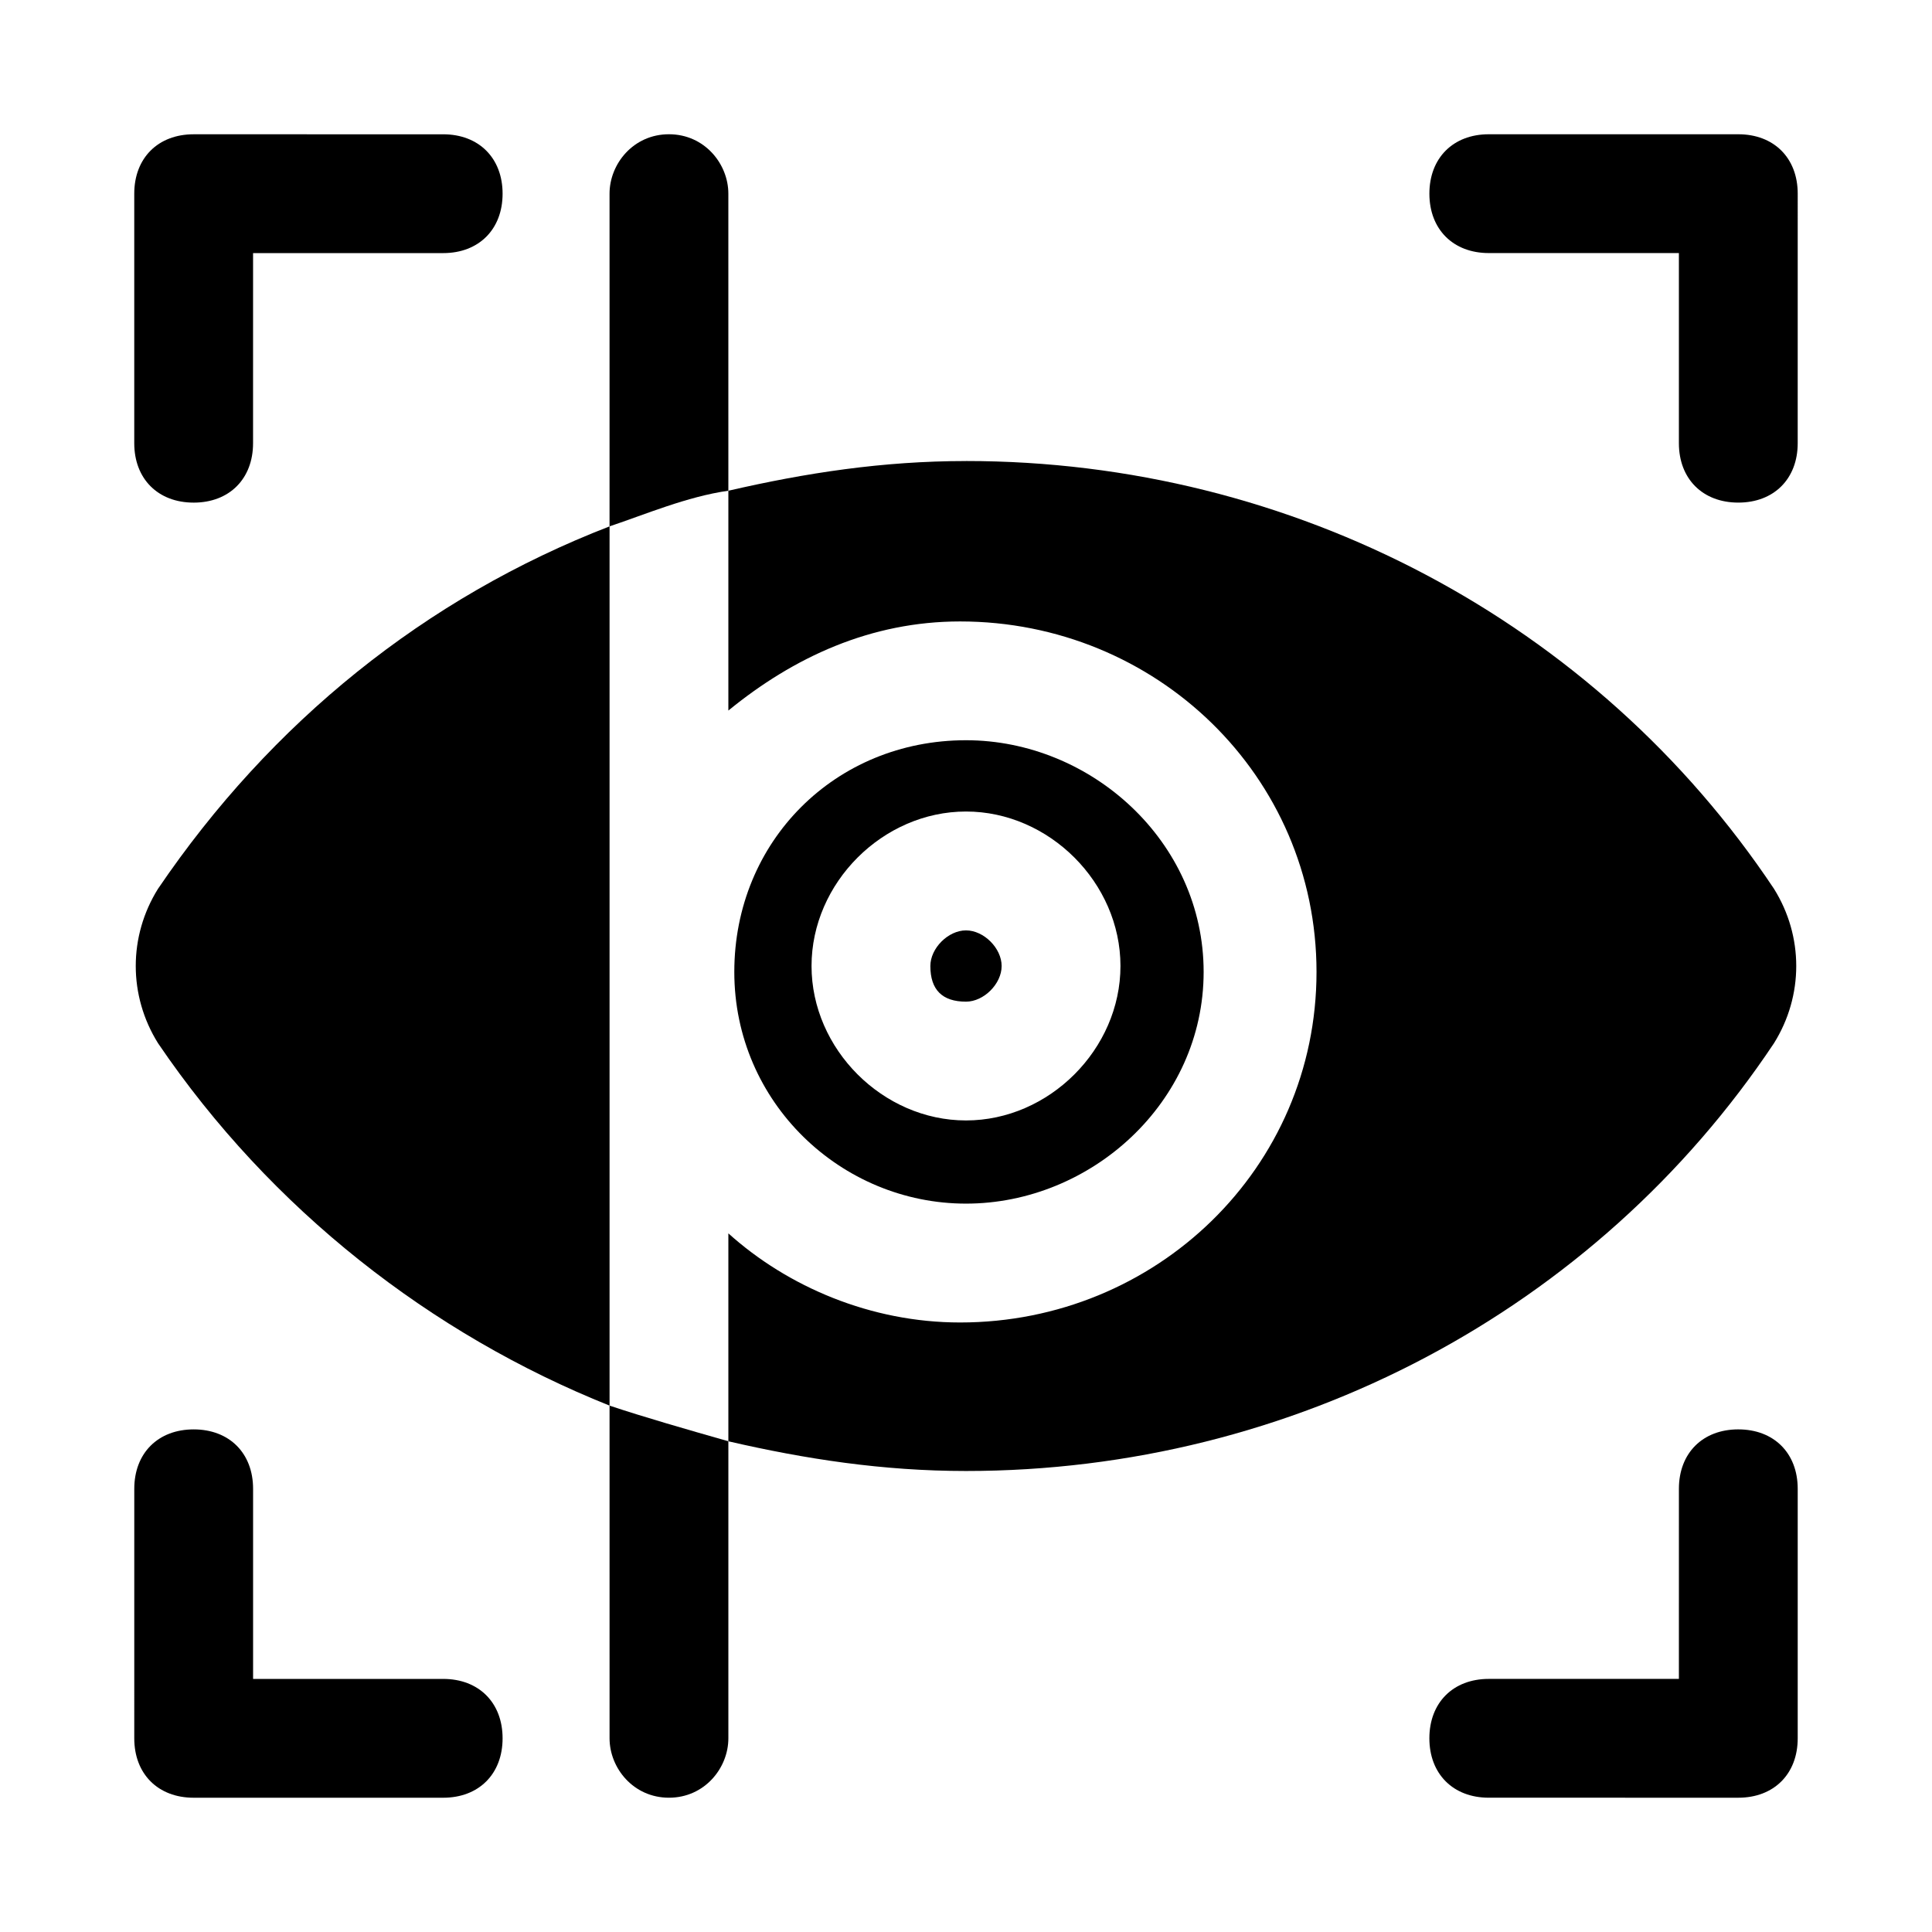 <?xml version="1.0" encoding="UTF-8"?>
<!-- Uploaded to: SVG Repo, www.svgrepo.com, Generator: SVG Repo Mixer Tools -->
<svg fill="#000000" width="800px" height="800px" version="1.1" viewBox="144 144 512 512" xmlns="http://www.w3.org/2000/svg">
 <g>
  <path d="m185.88 379.53c-7.871 12.594-7.871 28.34 0 40.934 29.914 44.082 72.422 77.145 119.66 96.039v-233.01c-48.809 18.895-89.742 51.957-119.66 96.039z"/>
  <path d="m400 266.18c-22.043 0-42.508 3.148-62.977 7.871v58.254c17.32-14.168 37.785-23.617 61.402-23.617 51.957 0 94.465 40.934 94.465 92.891s-42.508 92.891-94.465 92.891c-23.617 0-45.656-9.445-61.402-23.617v55.102c20.469 4.723 40.934 7.871 62.977 7.871 86.594 0 166.89-42.508 214.12-113.36 7.871-12.594 7.871-28.34 0-40.934-47.23-70.848-127.53-113.36-214.12-113.36z"/>
  <path d="m400 409.45c4.723 0 9.445-4.723 9.445-9.445s-4.723-9.445-9.445-9.445-9.445 4.723-9.445 9.445c-0.004 6.297 3.144 9.445 9.445 9.445z"/>
  <path d="m400 340.17c-34.637 0-61.402 26.766-61.402 61.402s28.34 61.402 61.402 61.402 62.977-26.766 62.977-61.402-29.914-61.402-62.977-61.402zm0 100.76c-22.043 0-40.934-18.895-40.934-40.934 0-22.043 18.895-40.934 40.934-40.934 22.043 0 40.934 18.895 40.934 40.934s-18.895 40.934-40.934 40.934z"/>
  <path d="m604.67 179.58h-66.125c-9.445 0-15.742 6.297-15.742 15.742 0 9.445 6.297 15.742 15.742 15.742l50.379 0.004v50.383c0 9.445 6.297 15.742 15.742 15.742 9.445 0 15.742-6.297 15.742-15.742l0.004-66.129c0-9.445-6.297-15.742-15.742-15.742z"/>
  <path d="m195.32 277.2c9.445 0 15.742-6.297 15.742-15.742l0.004-50.383h50.383c9.445 0 15.742-6.297 15.742-15.742s-6.297-15.742-15.742-15.742l-66.129-0.004c-9.445 0-15.742 6.297-15.742 15.742v66.125c0 9.449 6.297 15.746 15.742 15.746z"/>
  <path d="m604.67 522.8c-9.445 0-15.742 6.297-15.742 15.742l-0.004 50.383h-50.383c-9.445 0-15.742 6.297-15.742 15.742 0 9.445 6.297 15.742 15.742 15.742l66.129 0.004c9.445 0 15.742-6.297 15.742-15.742v-66.125c0-9.445-6.297-15.746-15.742-15.746z"/>
  <path d="m261.45 588.93h-50.379v-50.383c0-9.445-6.297-15.742-15.742-15.742s-15.742 6.297-15.742 15.742l-0.004 66.129c0 9.445 6.297 15.742 15.742 15.742h66.125c9.445 0 15.742-6.297 15.742-15.742 0.004-9.445-6.293-15.746-15.742-15.746z"/>
  <path d="m337.02 195.32c0-7.871-6.297-15.742-15.742-15.742s-15.742 7.871-15.742 15.742v88.168c9.445-3.148 20.469-7.871 31.488-9.445z"/>
  <path d="m305.54 604.67c0 7.871 6.297 15.742 15.742 15.742 9.445 0 15.742-7.871 15.742-15.742v-78.719c-11.02-3.148-22.043-6.297-31.488-9.445z"/>
 </g>
</svg>